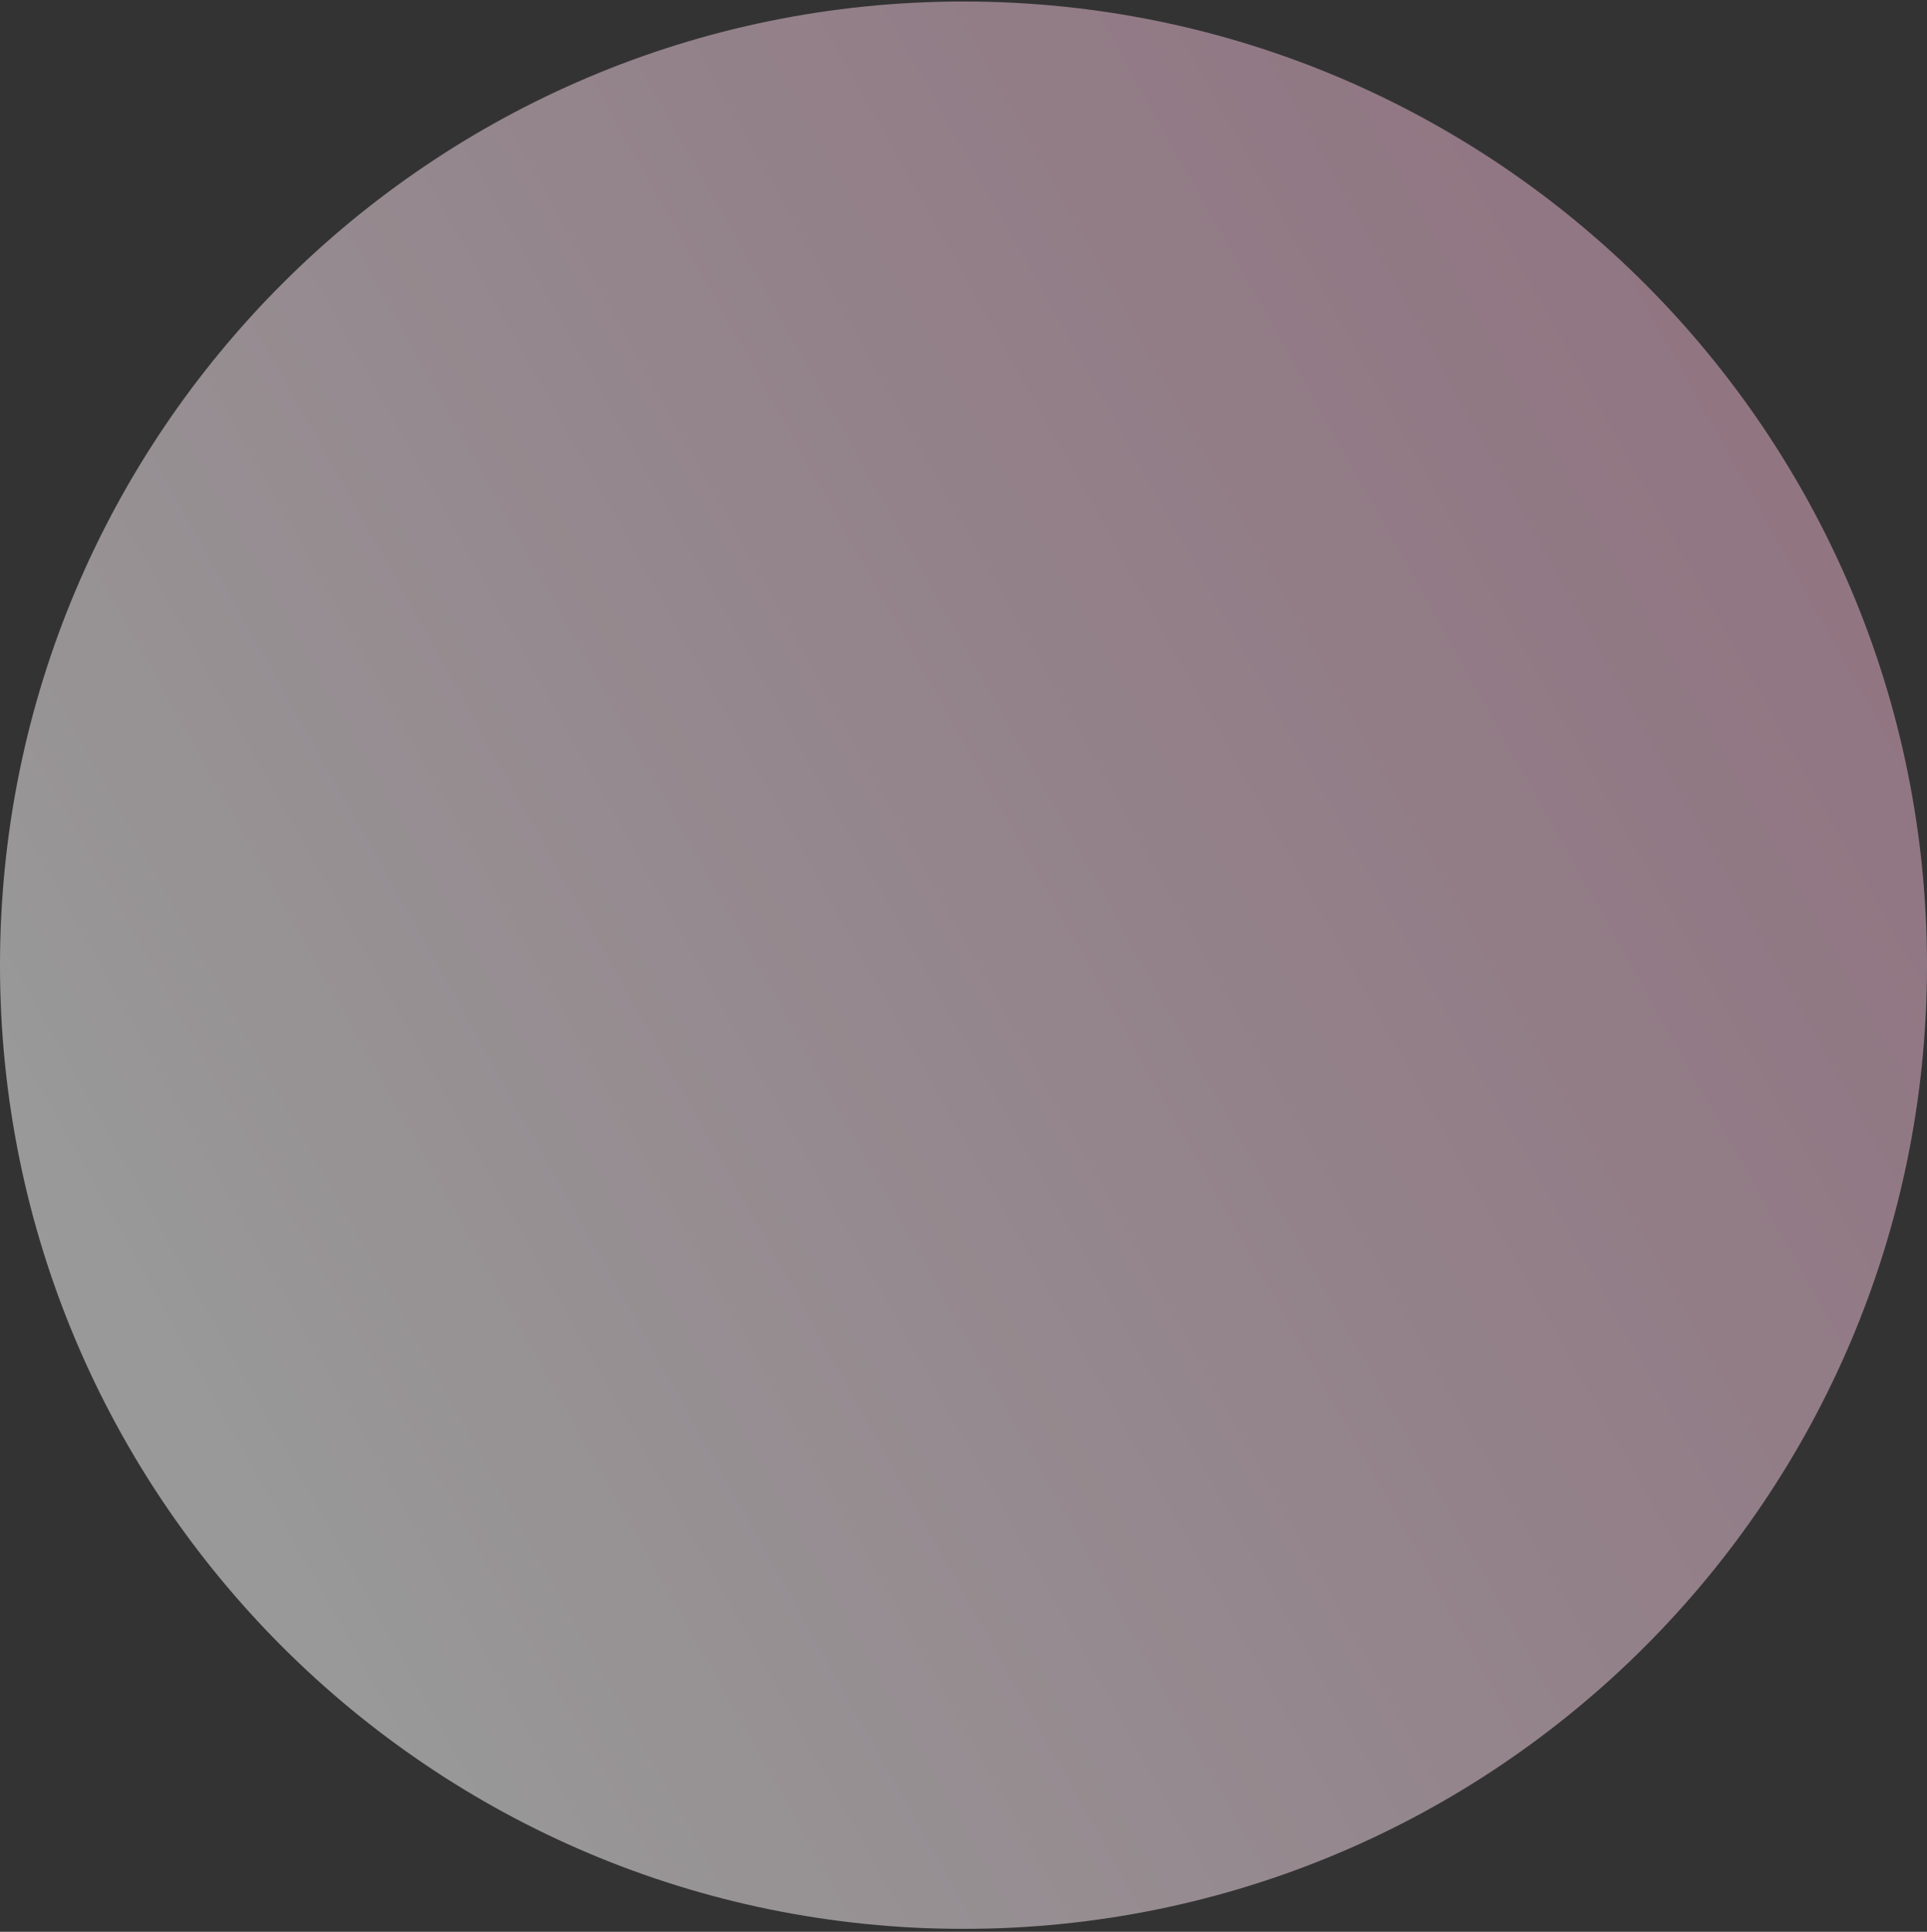 <?xml version="1.0" encoding="UTF-8"?> <svg xmlns="http://www.w3.org/2000/svg" xmlns:xlink="http://www.w3.org/1999/xlink" id="Слой_1" data-name="Слой 1" viewBox="0 0 435 436"><rect x="0" y="0" width="435" height="436" fill="#333333" stroke="none"/> <defs> <style>.cls-1{fill:none;}.cls-2{clip-path:url(#clip-path);}.cls-3{opacity:0.5;}.cls-4{clip-path:url(#clip-path-3);}.cls-5{clip-path:url(#clip-path-4);}.cls-6{fill:url(#Безымянный_градиент_6);}</style> <clipPath id="clip-path"> <rect class="cls-1" y="0.34" width="435" height="435"></rect> </clipPath> <clipPath id="clip-path-3"> <rect class="cls-1" x="-1.48" y="-12.97" width="446.84" height="461.63"></rect> </clipPath> <clipPath id="clip-path-4"> <path class="cls-1" d="M0,217.84C0,338,97.38,435.34,217.5,435.34S435,338,435,217.84,337.62.34,217.5.34,0,97.72,0,217.84"></path> </clipPath> <linearGradient id="Безымянный_градиент_6" x1="-740" y1="758.84" x2="-738.52" y2="758.84" gradientTransform="matrix(401.61, 0, 0, -401.61, 297111.68, 304976.04)" gradientUnits="userSpaceOnUse"> <stop offset="0" stop-color="#fff"></stop> <stop offset="0.16" stop-color="#fff"></stop> <stop offset="0.21" stop-color="#fdf8fa"></stop> <stop offset="0.56" stop-color="#f4d2e2"></stop> <stop offset="0.83" stop-color="#efbbd3"></stop> <stop offset="1" stop-color="#edb2ce"></stop> </linearGradient> </defs> <g class="cls-2"> <g class="cls-2"> <g class="cls-3"> <g class="cls-4"> <g class="cls-5"> <rect class="cls-6" x="-79.61" y="-79.27" width="594.22" height="594.22" transform="translate(-79.78 137.94) rotate(-30)"></rect> </g> </g> </g> </g> </g> </svg> 